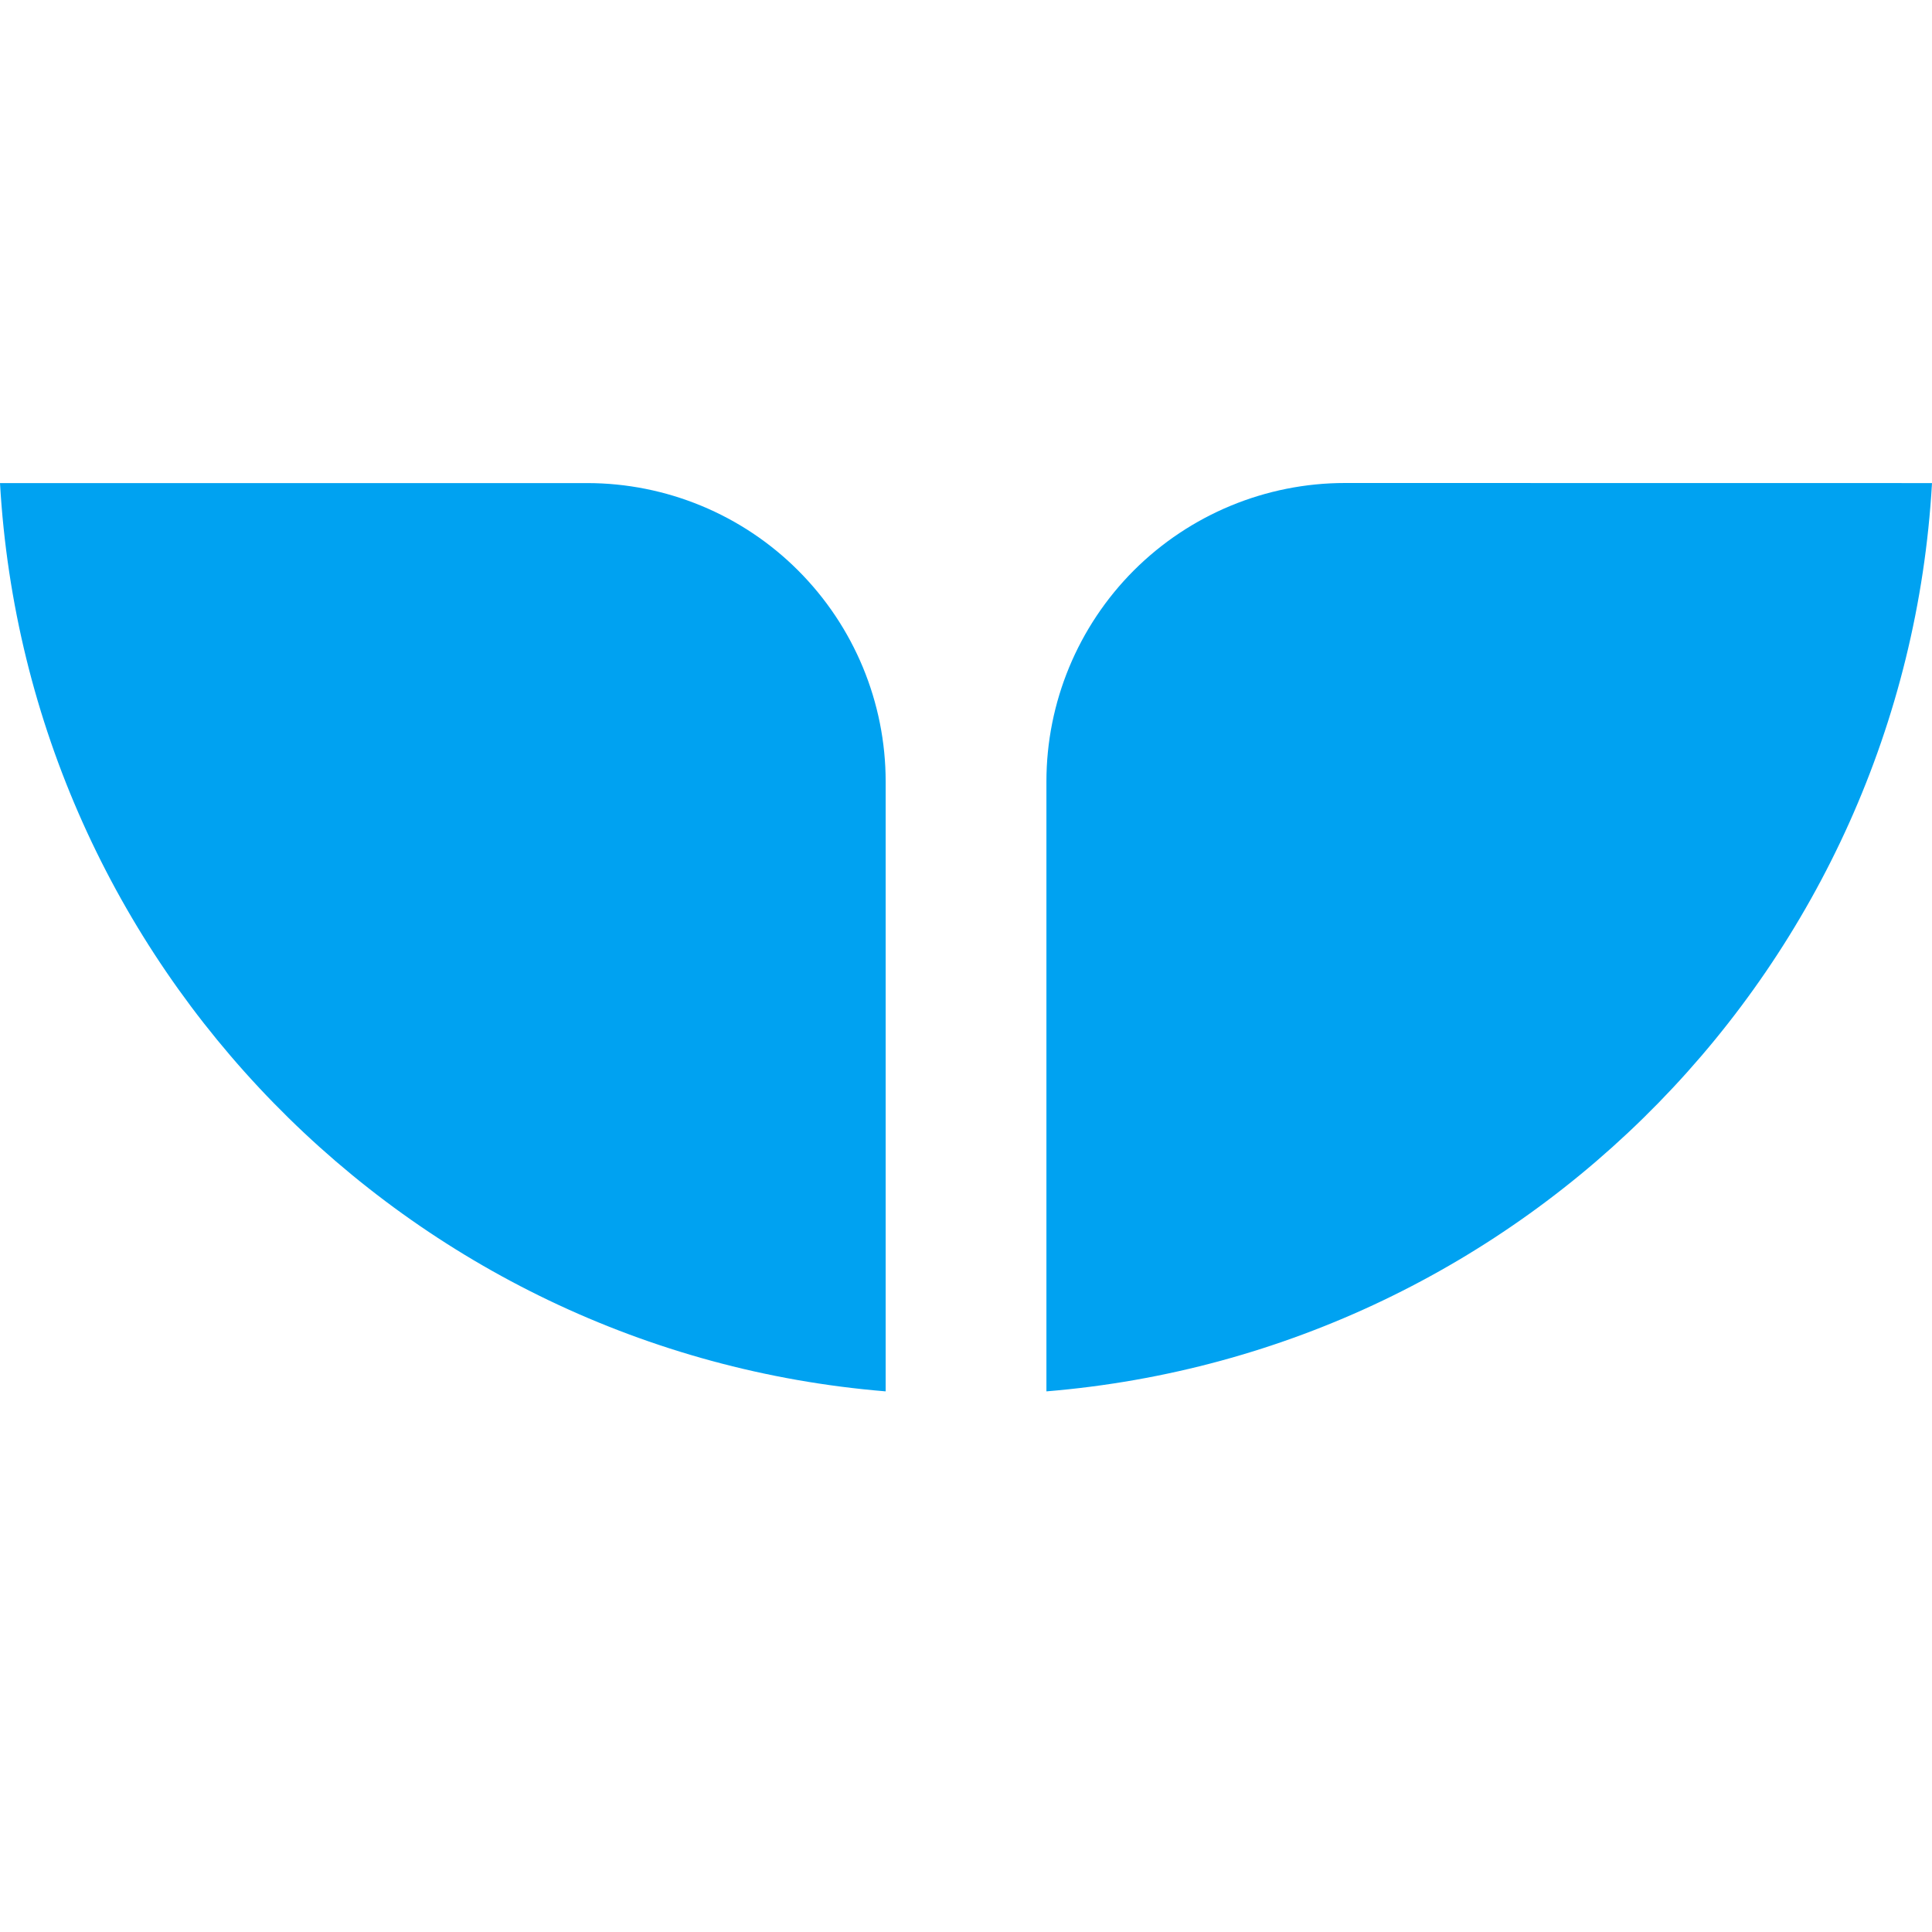 <svg width="24" height="24" viewBox="0 0 24 24" fill="none" xmlns="http://www.w3.org/2000/svg">
<path d="M11.002 17.284C5.059 16.796 0.342 11.984 0 6.001H7.293C8.276 6.001 9.22 6.391 9.915 7.087C10.611 7.783 11.002 8.726 11.002 9.71V17.284ZM24 6.001C23.659 11.984 18.941 16.795 12.999 17.284V9.709C12.999 8.725 13.39 7.782 14.085 7.086C14.781 6.391 15.724 6 16.708 6L24 6.001Z" fill="#00A2F1"/>
</svg>
